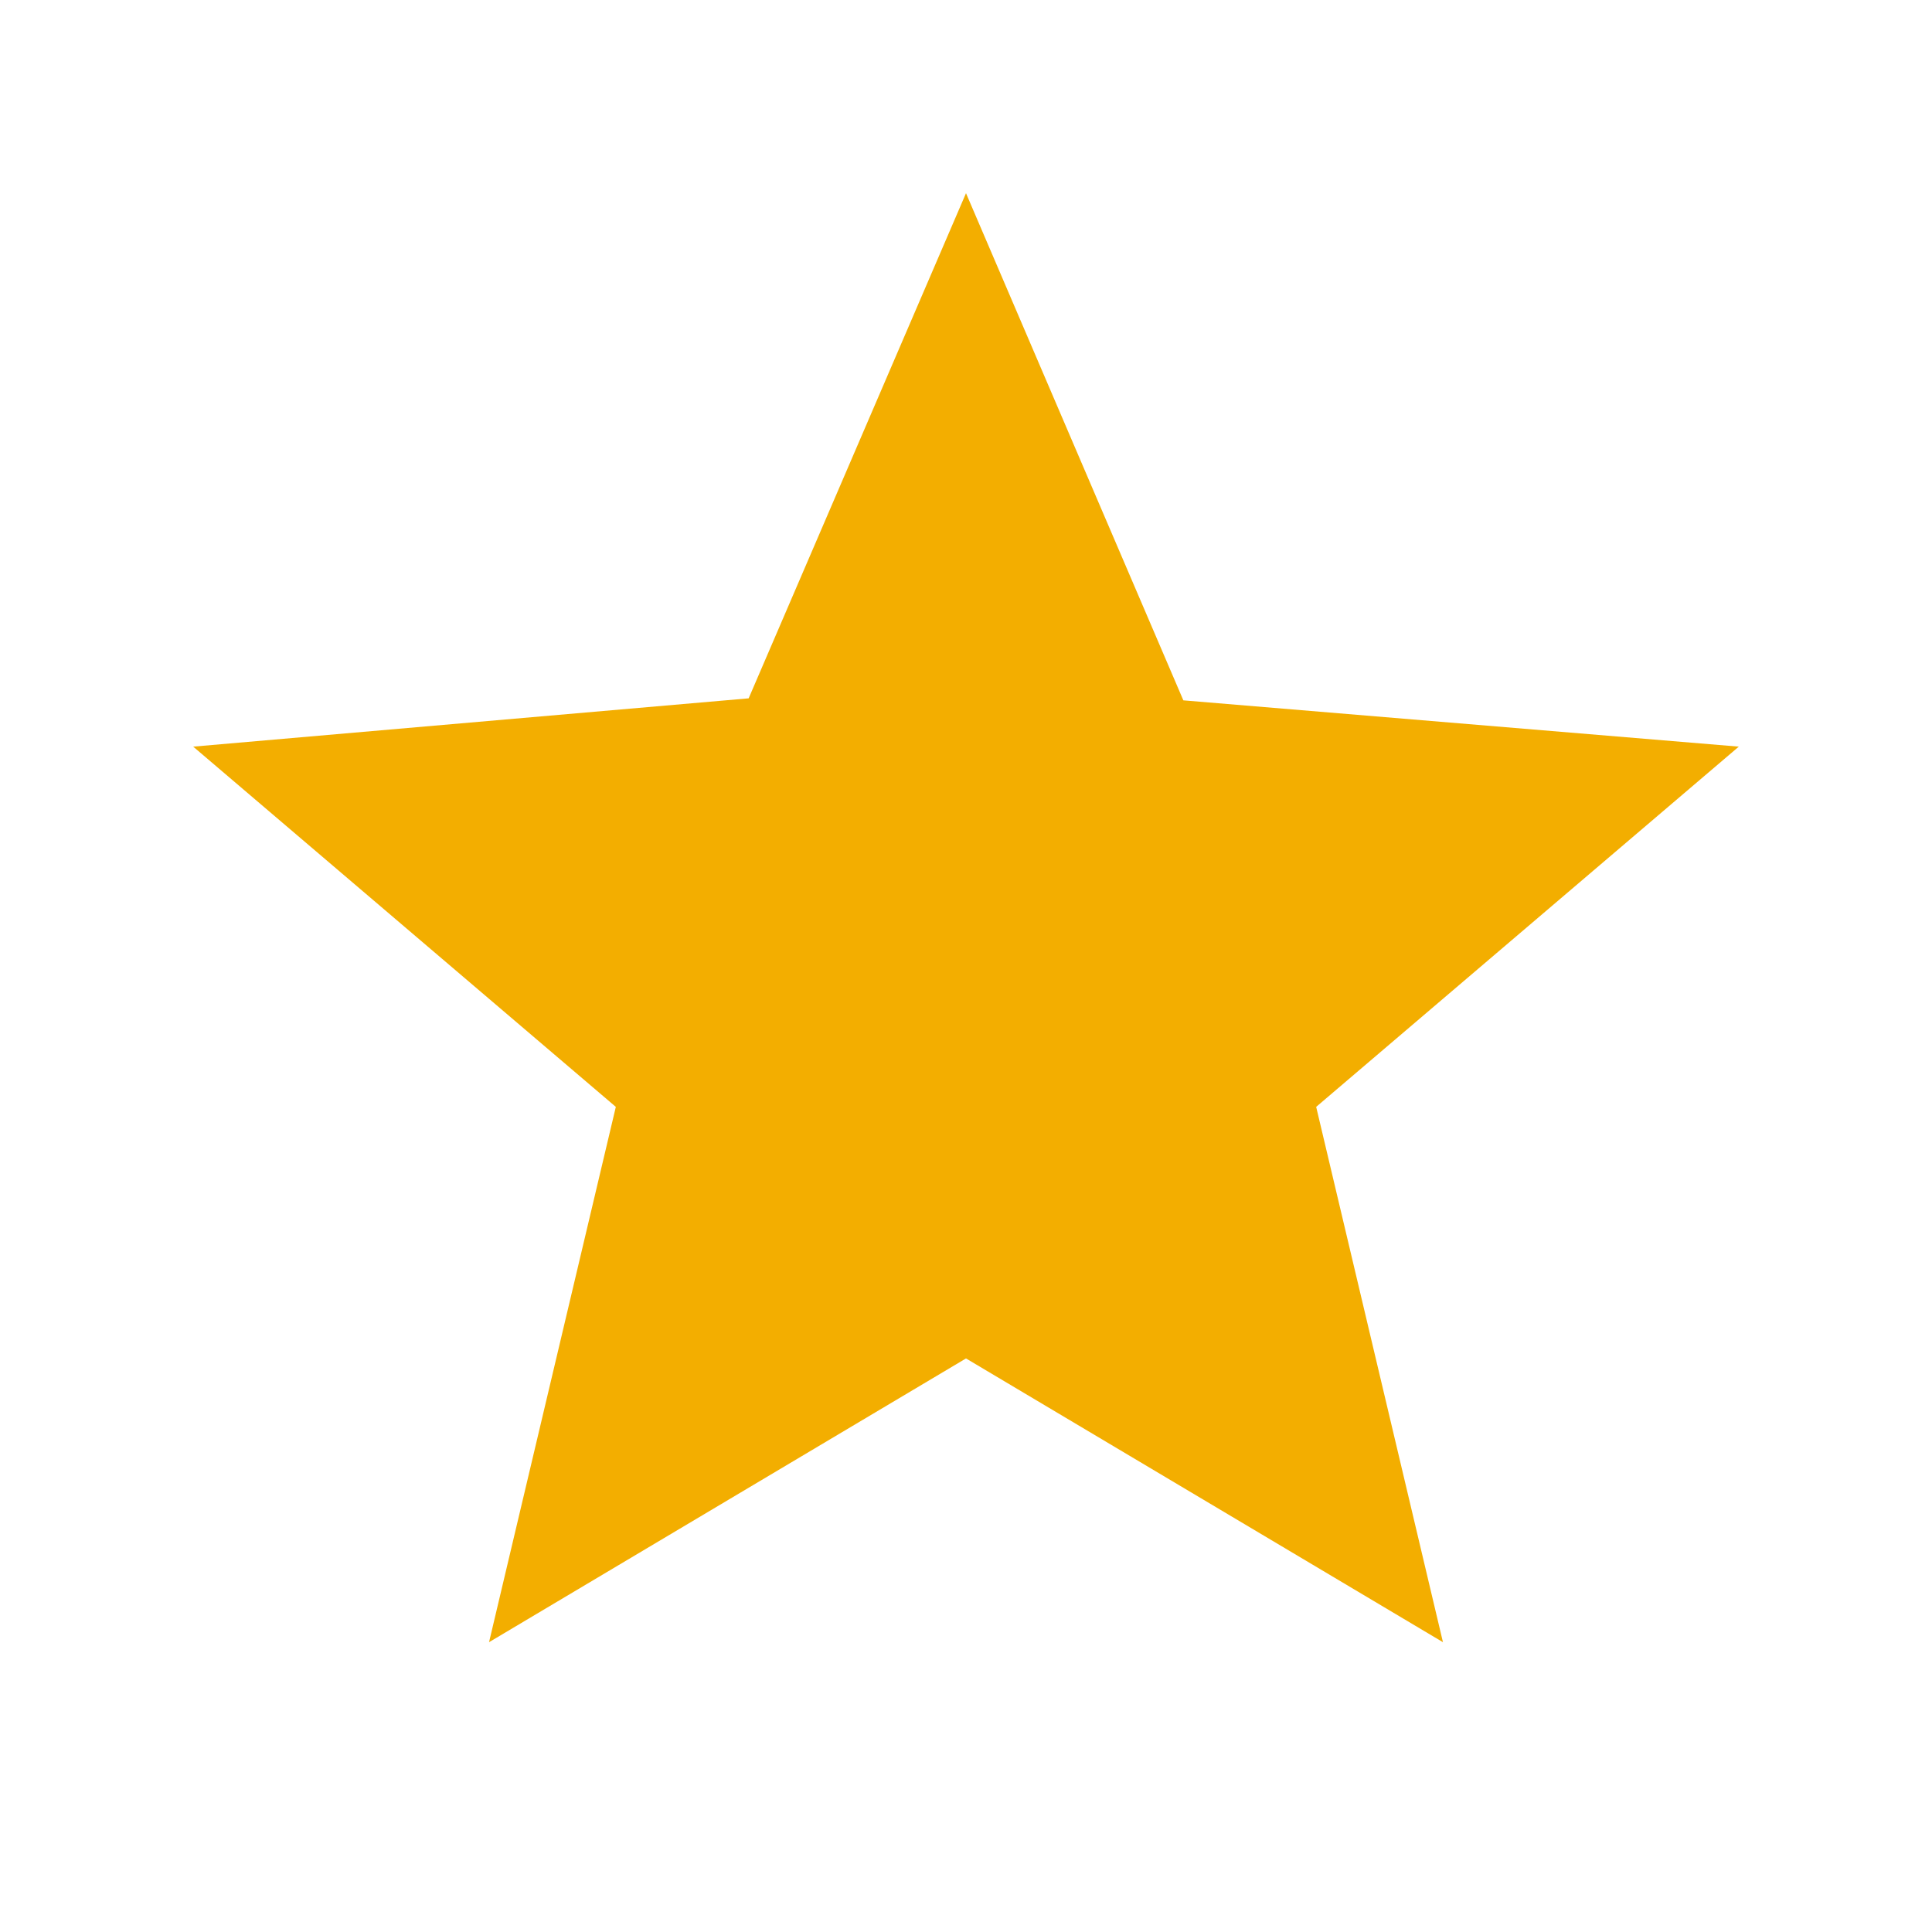 <svg xmlns="http://www.w3.org/2000/svg" height="20px" viewBox="0 -960 960 960" width="20px" fill="#f3ae00"><path d="m243-144 63-266L96-589l276-24 108-251 108 252 276 23-210 179 63 266-237-141-237 141Z"/></svg>